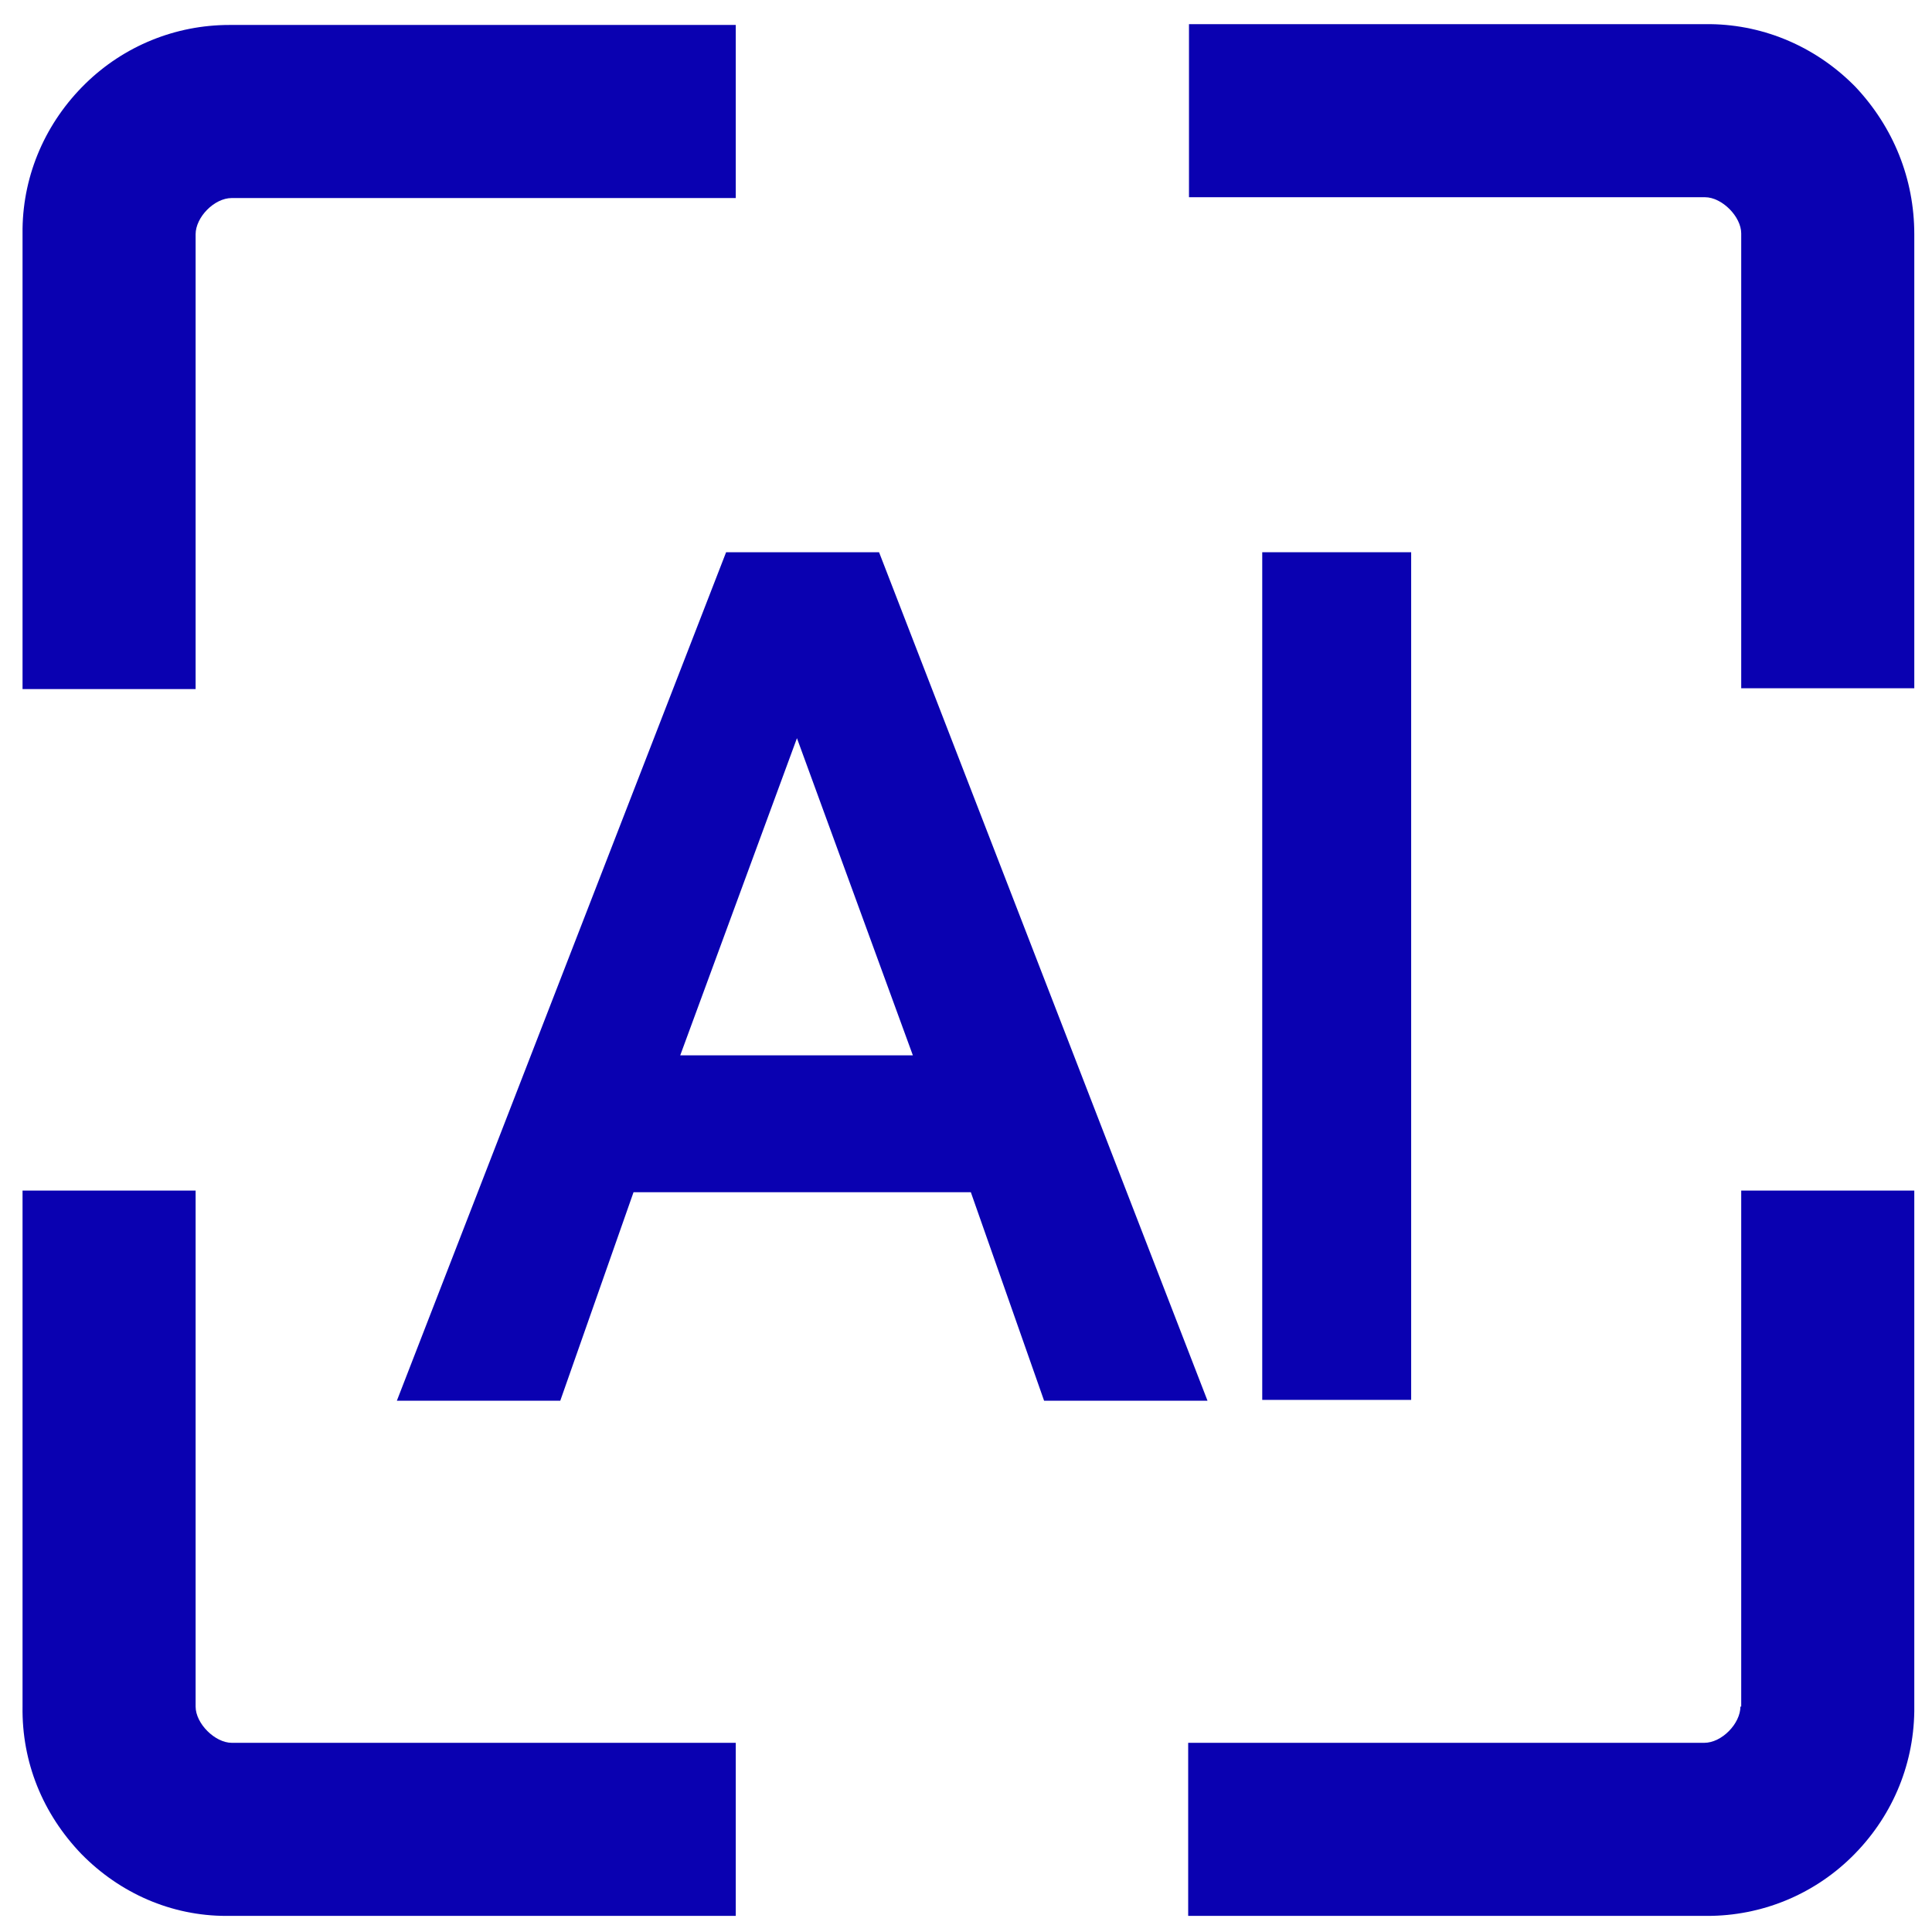 <?xml version="1.0" encoding="utf-8"?>
<!-- Generator: Adobe Illustrator 24.3.0, SVG Export Plug-In . SVG Version: 6.00 Build 0)  -->
<svg version="1.1" id="图层_1" xmlns="http://www.w3.org/2000/svg" xmlns:xlink="http://www.w3.org/1999/xlink" x="0px" y="0px"
	 viewBox="0 0 24 24" style="enable-background:new 0 0 24 24;" xml:space="preserve">
<style type="text/css">
	.st0{fill:#0A01B1;}
</style>
<g>
	<path class="st0" d="M2.43,2.91c0-0.21,0.23-0.45,0.45-0.45h6.26V0.31H2.88c-0.01,0-0.02,0-0.03,0c-0.67,0-1.31,0.26-1.79,0.73
		c-0.49,0.48-0.77,1.12-0.78,1.8v5.72h2.15L2.43,2.91z"/>
	<path class="st0" d="M2.43,21.2l0-6.41H0.28v6.41c-0.01,0.69,0.25,1.33,0.73,1.83c0.48,0.49,1.12,0.77,1.8,0.77
		c0.01,0,0.03,0,0.04,0c0.01,0,0.02,0,0.03,0h6.26v-2.15H2.88C2.67,21.65,2.43,21.41,2.43,21.2z"/>
	<path class="st0" d="M10.92,6.86h-1.9L4.93,17.4h2.03l0.91-2.59h4.19l0.91,2.59h2.03L10.92,6.86z M11.34,13.11H8.45l1.45-3.94
		L11.34,13.11z"/>
	<path class="st0" d="M23.05,1.08c-0.48-0.49-1.12-0.77-1.8-0.78h-6.48v2.15h6.41c0.21,0,0.45,0.24,0.45,0.45v5.65h2.15V2.91
		C23.78,2.22,23.52,1.58,23.05,1.08z"/>
	<path class="st0" d="M21.62,21.2c0,0.21-0.23,0.45-0.45,0.45h-6.41v2.15h6.41c0.01,0,0.02,0,0.04,0c0.67,0,1.31-0.26,1.79-0.73
		c0.49-0.48,0.77-1.12,0.78-1.81v-6.47h-2.15V21.2z"/>
	<rect x="15.68" y="6.86" class="st0" width="1.85" height="10.53"/>
</g>
</svg>
